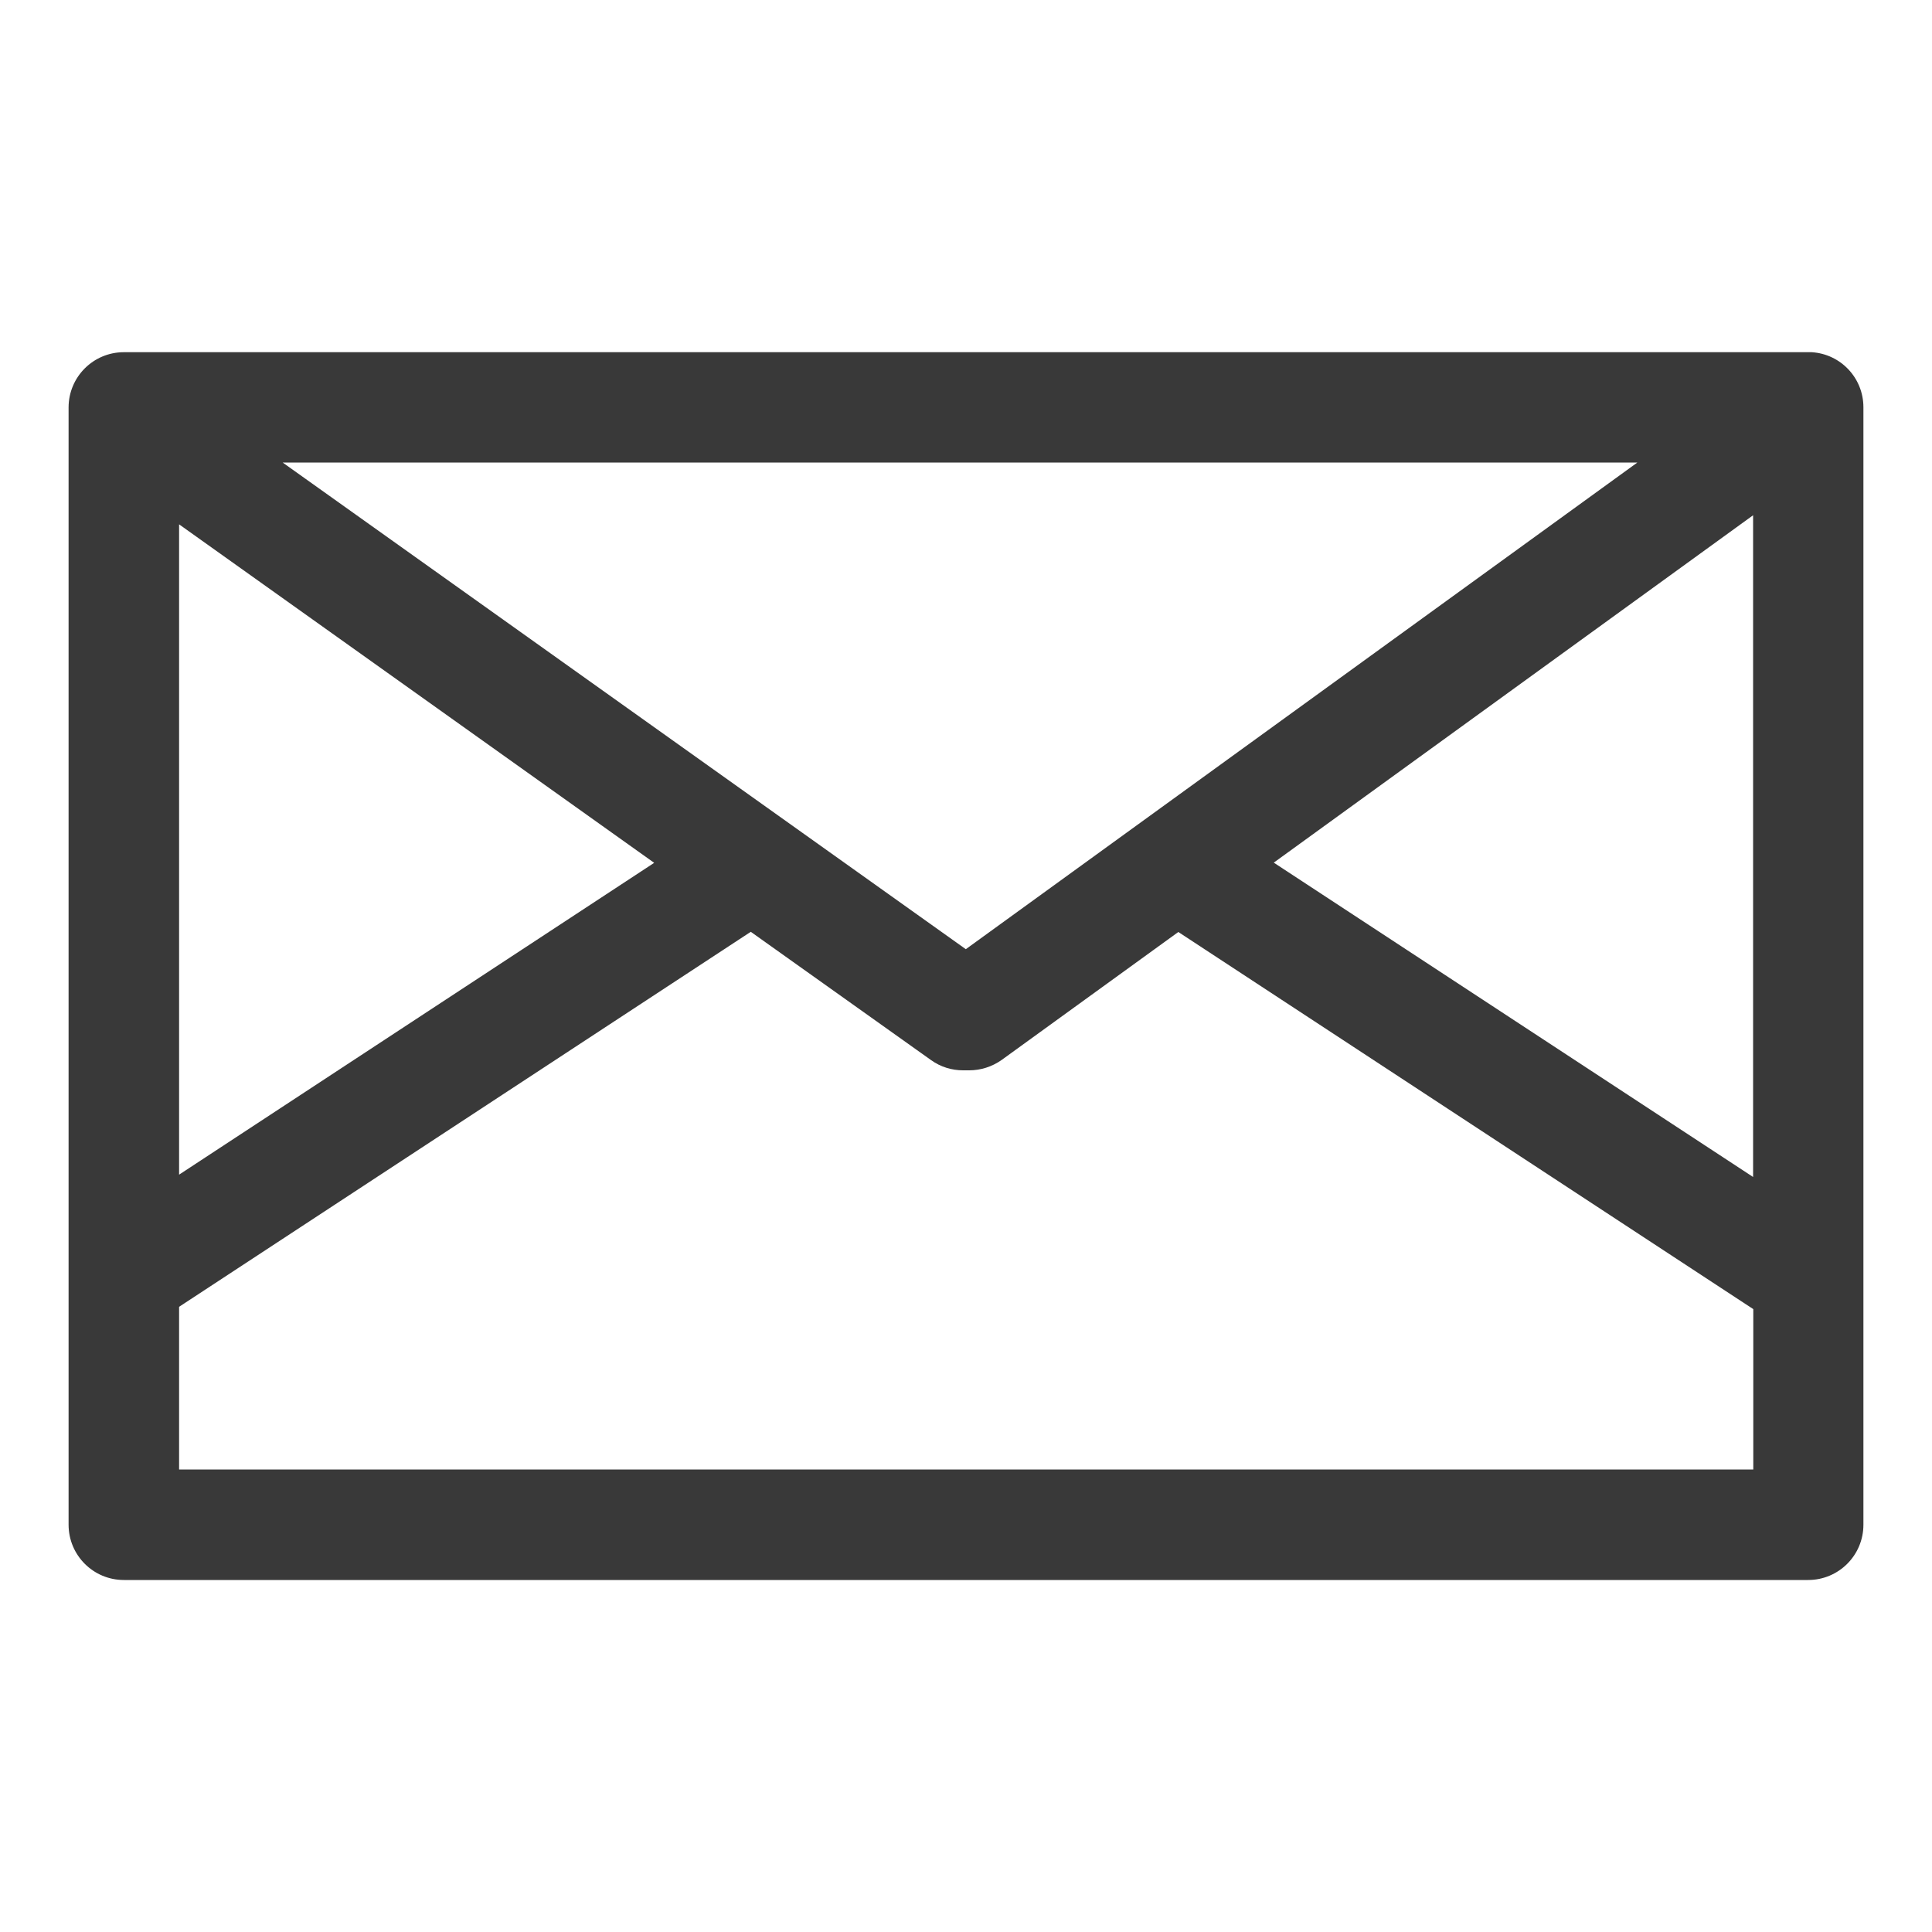 <?xml version="1.0" encoding="UTF-8"?>
<svg id="_レイヤー_1" data-name="レイヤー 1" xmlns="http://www.w3.org/2000/svg" viewBox="0 0 100 100">
  <defs>
    <style>
      .cls-1 {
        fill: #393939;
      }
    </style>
  </defs>
  <path class="cls-1" d="M93.78,18.23s-.07,0-.1,0c-.03,0-.06,0-.09,0H6.41c-1.58,0-2.86,1.28-2.86,2.86v57.83c0,1.58,1.28,2.86,2.86,2.86H93.59c1.58,0,2.86-1.28,2.86-2.86V21.08c0-1.52-1.18-2.76-2.68-2.85Zm-43.79,30.9L14.63,23.94H84.75l-34.76,25.19ZM9.27,27.14l24.59,17.52L9.27,60.8V27.14Zm81.47-.48V60.92l-24.81-16.27,24.81-17.98ZM9.27,76.06v-8.42l29.59-19.41,9.33,6.64c.5,.36,1.08,.53,1.66,.53,.05,0,.11,0,.16,0,.05,0,.11,0,.16,0,.58,0,1.17-.18,1.68-.54l9.14-6.62,29.76,19.52v8.3H9.27Z"/>
</svg>